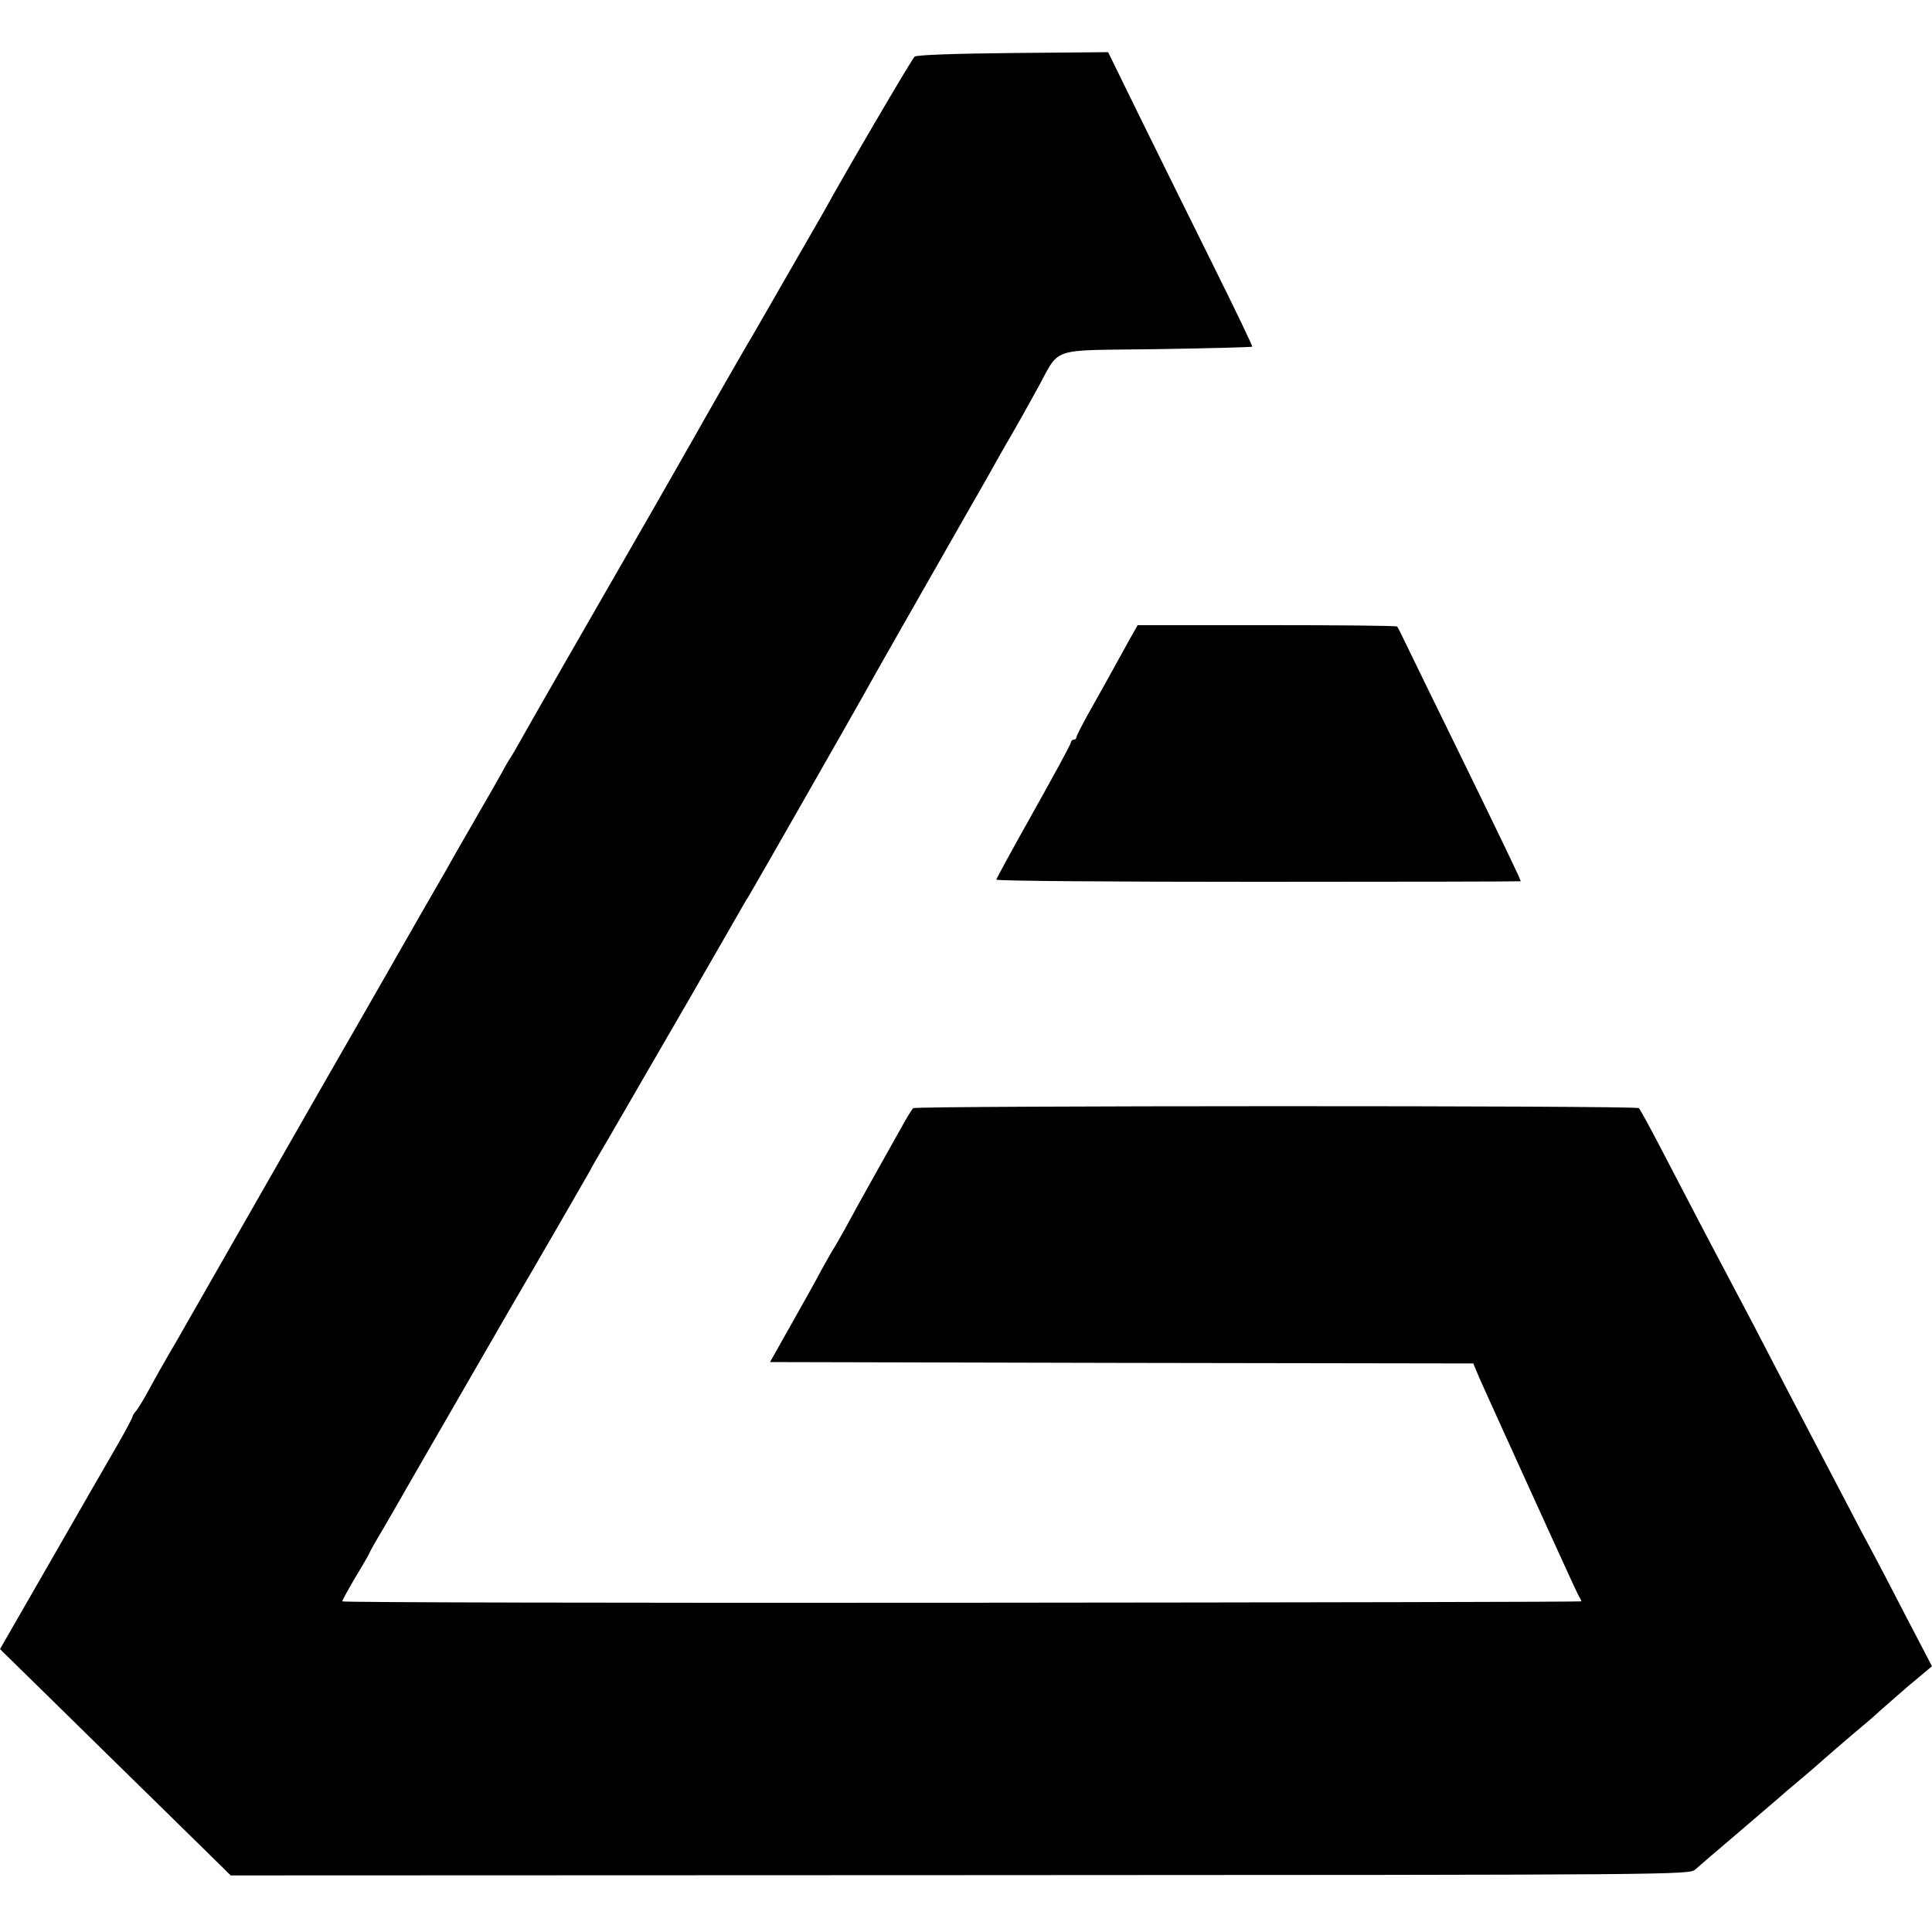 <?xml version="1.0" standalone="no"?>
<!DOCTYPE svg PUBLIC "-//W3C//DTD SVG 20010904//EN"
 "http://www.w3.org/TR/2001/REC-SVG-20010904/DTD/svg10.dtd">
<svg version="1.0" xmlns="http://www.w3.org/2000/svg"
 width="700pt" height="700pt" viewBox="0 0 700 700"
 preserveAspectRatio="xMidYMid meet">
<g transform="translate(0,700) scale(0.1,-0.1)"
fill="#000000" stroke="none">
<path d="M3314 6795 c-10 -8 -260 -435 -328 -560 -13 -23 -243 -422 -256 -445
-13 -20 -187 -324 -218 -380 -14 -25 -76 -133 -137 -240 -274 -476 -470 -818
-493 -860 -14 -25 -28 -49 -32 -55 -4 -5 -19 -30 -32 -55 -14 -25 -60 -106
-103 -180 -43 -74 -88 -153 -100 -175 -13 -22 -137 -238 -275 -480 -139 -242
-264 -460 -278 -485 -14 -25 -86 -151 -160 -280 -74 -129 -146 -255 -160 -280
-14 -25 -59 -103 -100 -175 -42 -71 -89 -155 -105 -185 -16 -30 -36 -62 -43
-71 -8 -8 -14 -19 -14 -22 0 -4 -25 -51 -56 -105 -31 -53 -139 -241 -240 -417
l-184 -320 198 -194 c108 -106 296 -291 418 -410 l220 -216 2642 1 c2626 1
2642 1 2665 21 12 11 69 60 127 109 118 101 158 135 174 149 6 6 40 35 76 65
36 30 67 57 70 60 6 6 124 108 164 141 16 13 36 31 45 39 9 9 58 51 108 95
l93 78 -92 176 c-50 97 -105 203 -123 236 -18 33 -61 114 -95 180 -35 66 -84
161 -110 210 -54 102 -141 270 -231 443 -34 64 -81 153 -104 197 -59 111 -139
265 -225 430 -40 77 -77 145 -82 150 -9 10 -2613 9 -2629 0 -4 -3 -23 -33 -42
-68 -19 -34 -65 -116 -102 -182 -37 -66 -83 -149 -102 -185 -20 -36 -39 -69
-43 -75 -4 -5 -23 -39 -43 -75 -19 -36 -69 -126 -111 -200 l-76 -135 1274 -3
1274 -2 21 -50 c12 -28 85 -188 162 -358 77 -169 151 -332 165 -362 14 -30 29
-63 34 -72 6 -10 10 -19 10 -20 0 -2 -1010 -4 -2245 -5 -1235 -1 -2245 1
-2245 5 0 4 23 45 50 91 28 46 50 85 50 87 0 2 22 41 49 86 27 46 57 99 68
118 11 19 64 112 118 205 54 94 145 251 202 350 57 99 108 187 113 195 21 35
236 407 247 427 6 13 36 64 66 115 30 51 89 154 132 228 43 74 119 205 168
290 119 207 124 216 164 285 19 33 38 67 44 75 11 17 380 664 414 725 25 46
223 394 375 660 57 99 112 196 122 215 11 19 33 58 49 85 16 28 54 95 84 150
91 163 35 144 435 150 189 3 346 7 347 9 2 2 -61 133 -140 292 -79 159 -197
398 -263 532 l-119 243 -344 -3 c-209 -2 -349 -7 -357 -13z"/>
<path d="M4105 4705 c-9 -16 -32 -57 -50 -90 -18 -33 -60 -109 -94 -169 -34
-60 -61 -112 -61 -117 0 -5 -4 -9 -10 -9 -5 0 -10 -5 -10 -10 0 -6 -61 -118
-135 -250 -74 -132 -135 -243 -135 -247 0 -5 428 -8 950 -8 523 0 950 1 950 2
0 6 -78 168 -227 473 -88 179 -172 352 -188 385 -16 33 -30 62 -33 65 -2 3
-214 5 -472 5 l-468 0 -17 -30z"/>
</g>
</svg>
